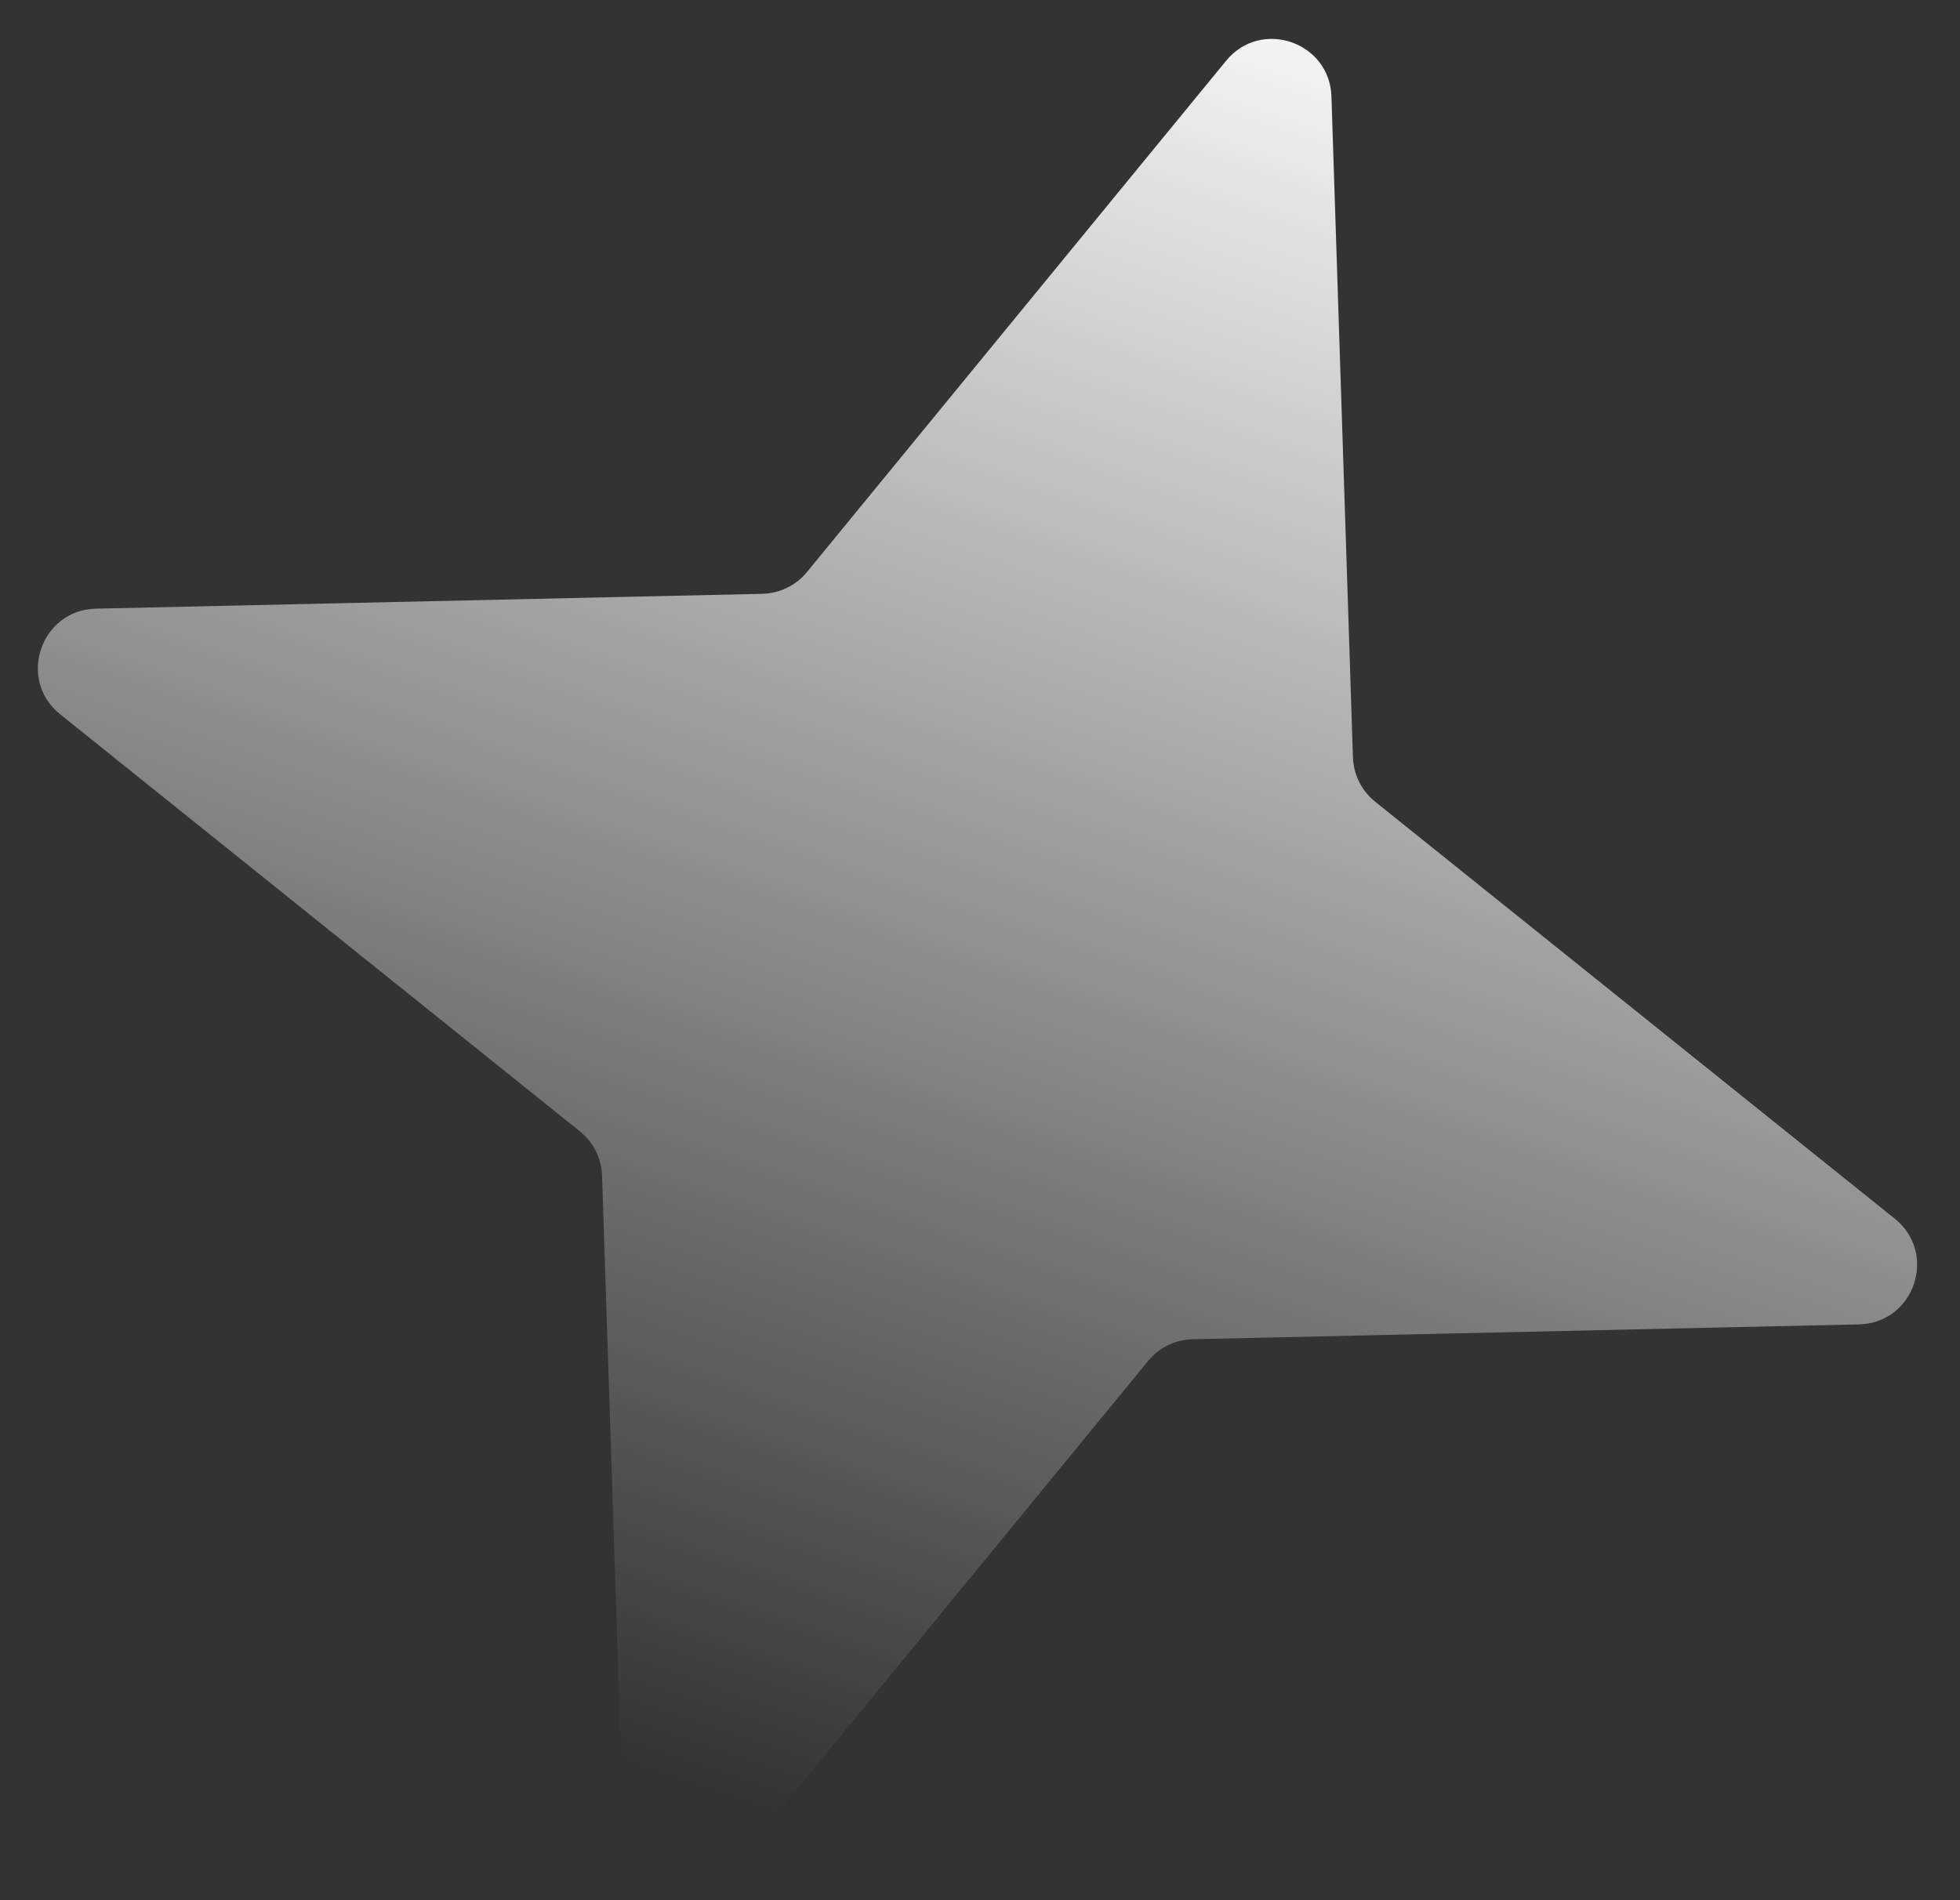 <svg width="33" height="32" viewBox="0 0 33 32" fill="none" xmlns="http://www.w3.org/2000/svg">
<rect x="0" y="0" width="33" height="32" fill="#333333" stroke="none"/>
<path d="M20.644 1.023C21.229 0.309 22.387 0.702 22.417 1.624L22.779 12.752C22.788 13.044 22.925 13.317 23.152 13.5L31.902 20.523C32.63 21.108 32.232 22.282 31.299 22.303L20.081 22.553C19.79 22.559 19.515 22.693 19.33 22.919L12.272 31.53C11.687 32.244 10.529 31.851 10.499 30.928L10.137 19.8C10.128 19.508 9.991 19.235 9.764 19.053L1.013 12.029C0.285 11.445 0.684 10.27 1.617 10.25L12.835 10C13.126 9.993 13.401 9.86 13.586 9.634L20.644 1.023Z" fill="url(#paint0_linear_223_1269)"/>
<defs>
<linearGradient id="paint0_linear_223_1269" x1="22.33" y1="-1.035" x2="10.586" y2="33.587" gradientUnits="userSpaceOnUse">
<stop stop-color="white"/>
<stop offset="0.9" stop-color="white" stop-opacity="0"/>
</linearGradient>
</defs>
</svg>
